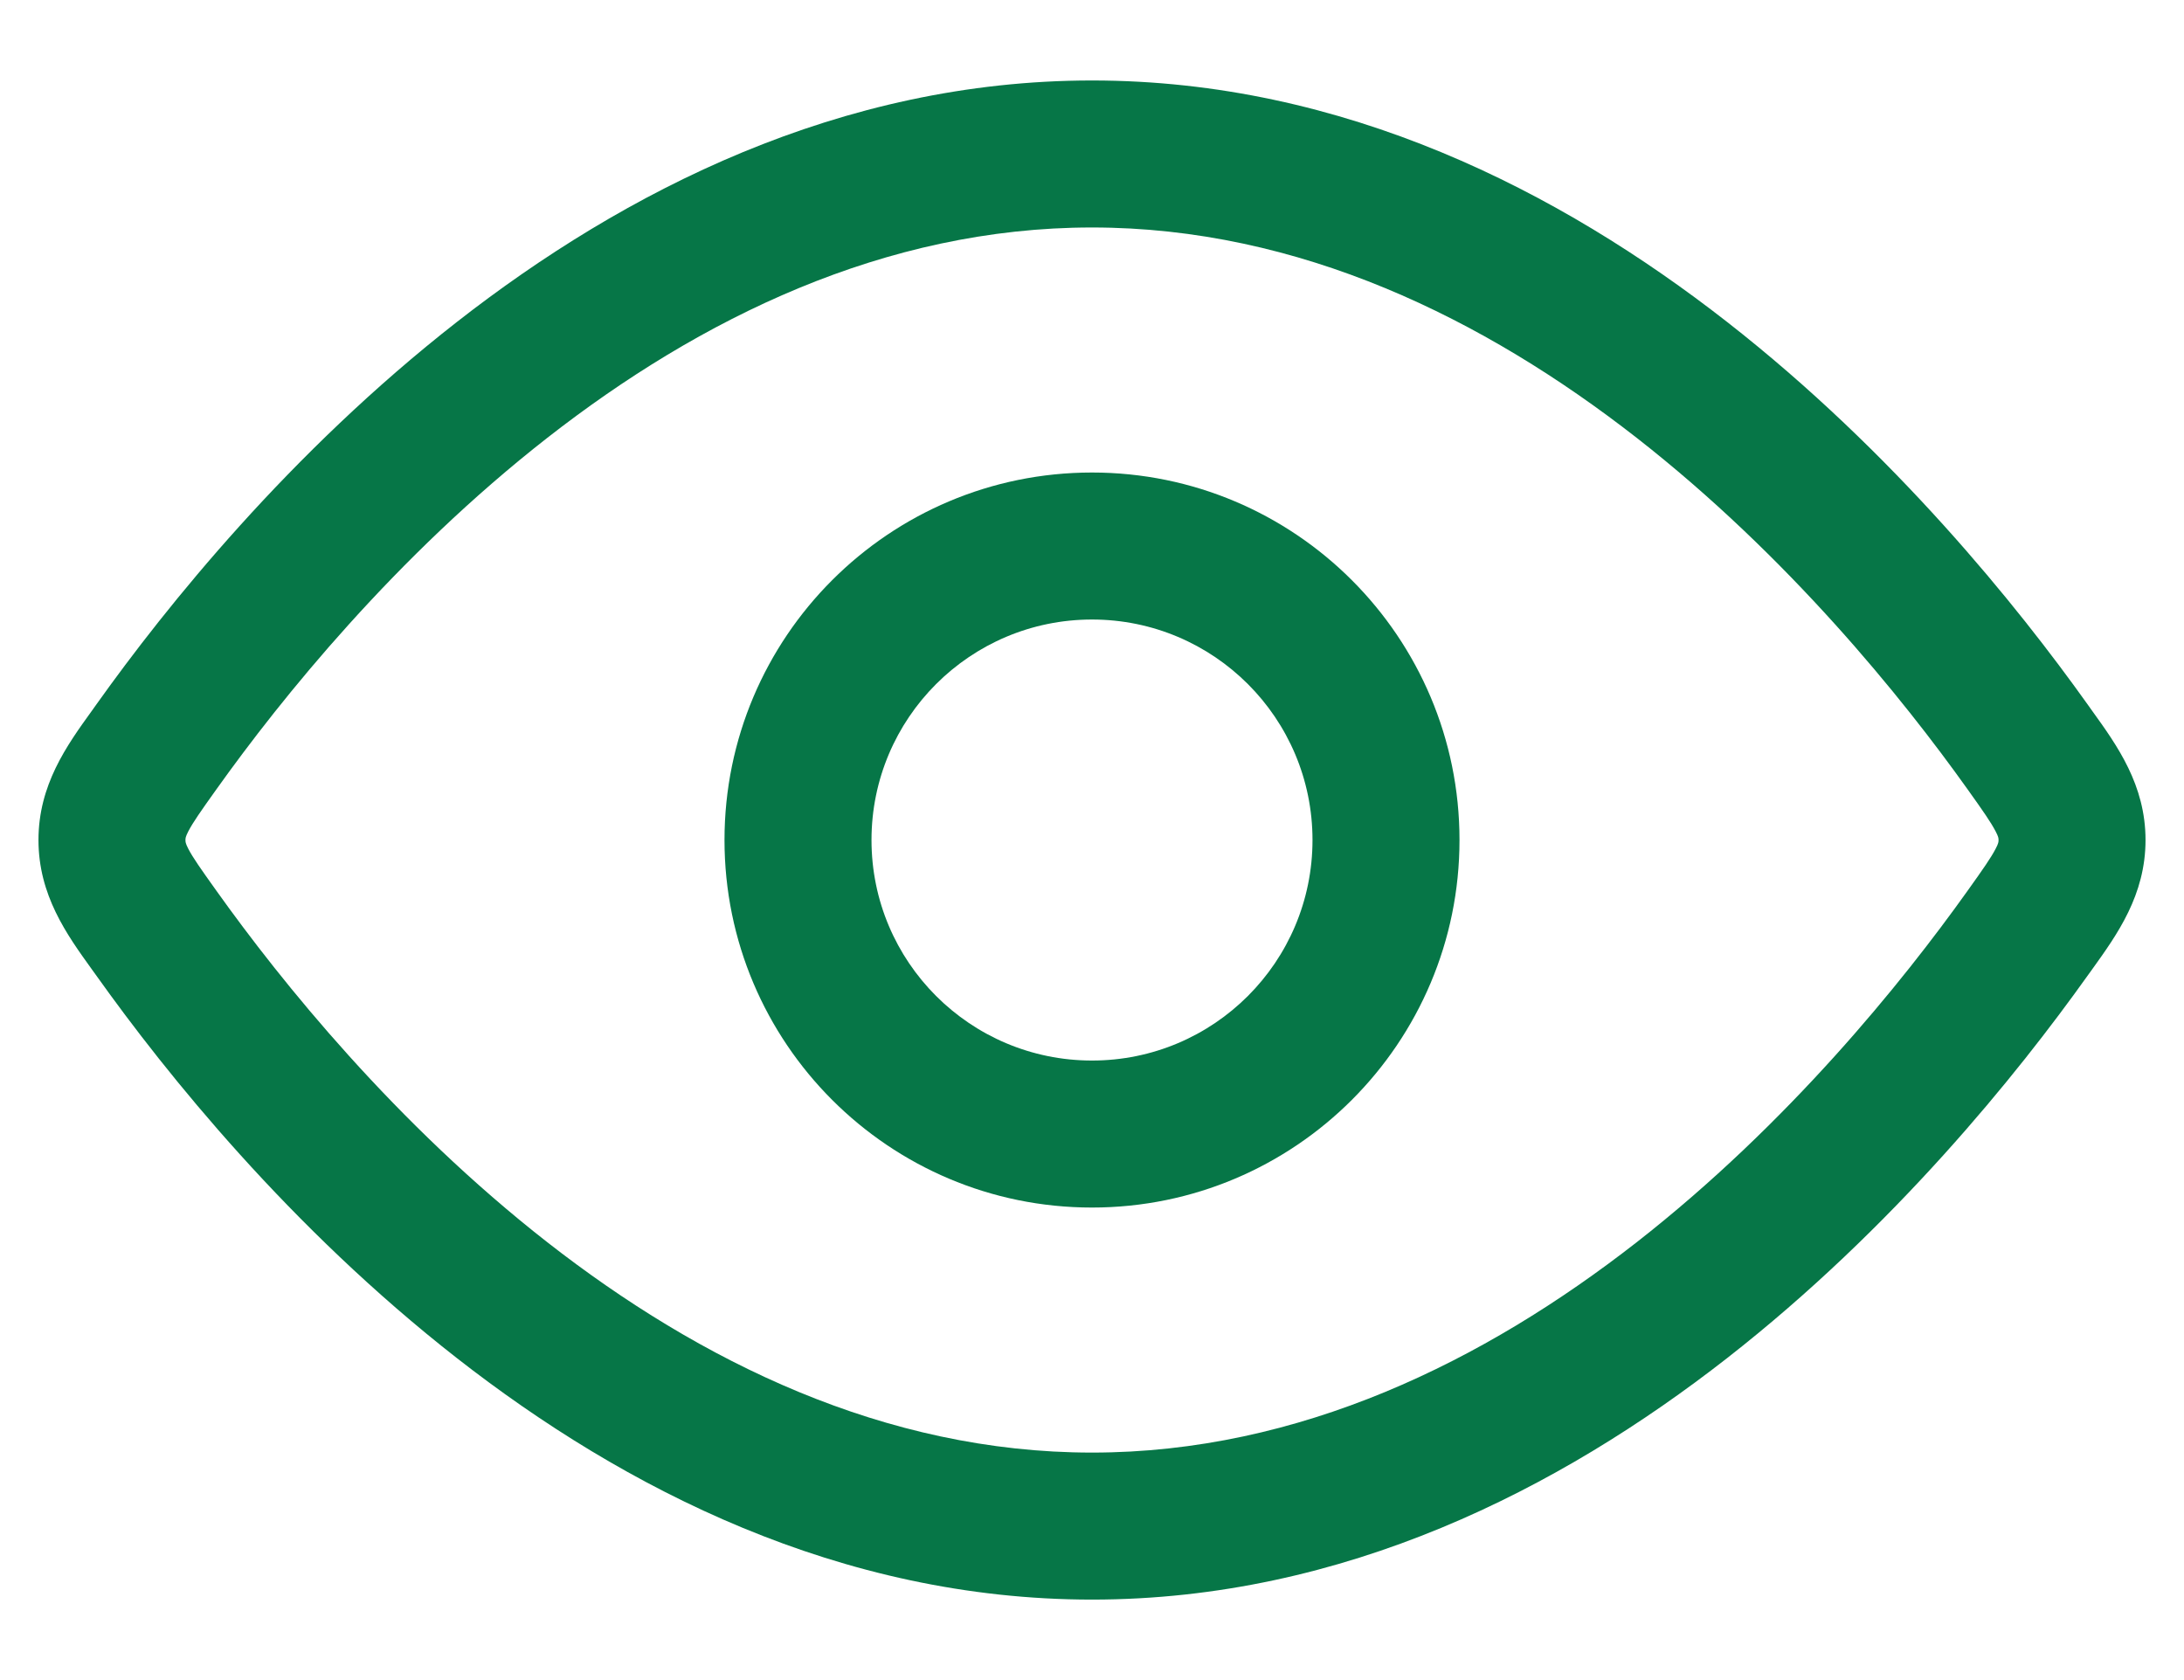 <svg width="26" height="20" viewBox="0 0 26 20" fill="none" xmlns="http://www.w3.org/2000/svg">
<g id="elements">
<g id="Icon">
<path fill-rule="evenodd" clip-rule="evenodd" d="M13 14.375C10.584 14.375 8.625 12.416 8.625 10C8.625 7.584 10.584 5.625 13 5.625C15.416 5.625 17.375 7.584 17.375 10C17.375 12.416 15.416 14.375 13 14.375ZM10.375 10C10.375 11.45 11.55 12.625 13 12.625C14.45 12.625 15.625 11.45 15.625 10C15.625 8.55 14.45 7.375 13 7.375C11.55 7.375 10.375 8.55 10.375 10Z" fill="#067647"/>
<path fill-rule="evenodd" clip-rule="evenodd" d="M13 0.958C10.001 0.958 7.43 2.278 5.44 3.832C3.449 5.387 1.976 7.223 1.153 8.378L1.091 8.465C0.795 8.875 0.458 9.344 0.458 10C0.458 10.656 0.795 11.125 1.091 11.536L1.153 11.622C1.976 12.777 3.449 14.613 5.44 16.168C7.43 17.722 10.001 19.042 13 19.042C15.999 19.042 18.57 17.722 20.56 16.168C22.551 14.613 24.023 12.777 24.847 11.622L24.909 11.536C25.204 11.125 25.542 10.656 25.542 10C25.542 9.344 25.204 8.875 24.909 8.465L24.847 8.378C24.023 7.223 22.551 5.387 20.56 3.832C18.57 2.278 15.999 0.958 13 0.958ZM2.578 9.394C3.348 8.314 4.708 6.624 6.517 5.211C8.328 3.797 10.528 2.708 13 2.708C15.472 2.708 17.671 3.797 19.483 5.211C21.292 6.624 22.652 8.314 23.422 9.394C23.613 9.661 23.703 9.792 23.757 9.896C23.792 9.962 23.792 9.98 23.792 9.997L23.792 10L23.792 10.003C23.792 10.021 23.792 10.039 23.757 10.105C23.703 10.209 23.613 10.339 23.422 10.606C22.652 11.686 21.292 13.376 19.483 14.789C17.671 16.203 15.472 17.292 13 17.292C10.528 17.292 8.328 16.203 6.517 14.789C4.708 13.376 3.348 11.686 2.578 10.606C2.387 10.339 2.296 10.209 2.242 10.105C2.208 10.039 2.208 10.021 2.208 10.003L2.208 10L2.208 9.997C2.208 9.98 2.208 9.962 2.242 9.896C2.296 9.792 2.387 9.661 2.578 9.394Z" fill="#067647"/>
</g>
</g>
</svg>
